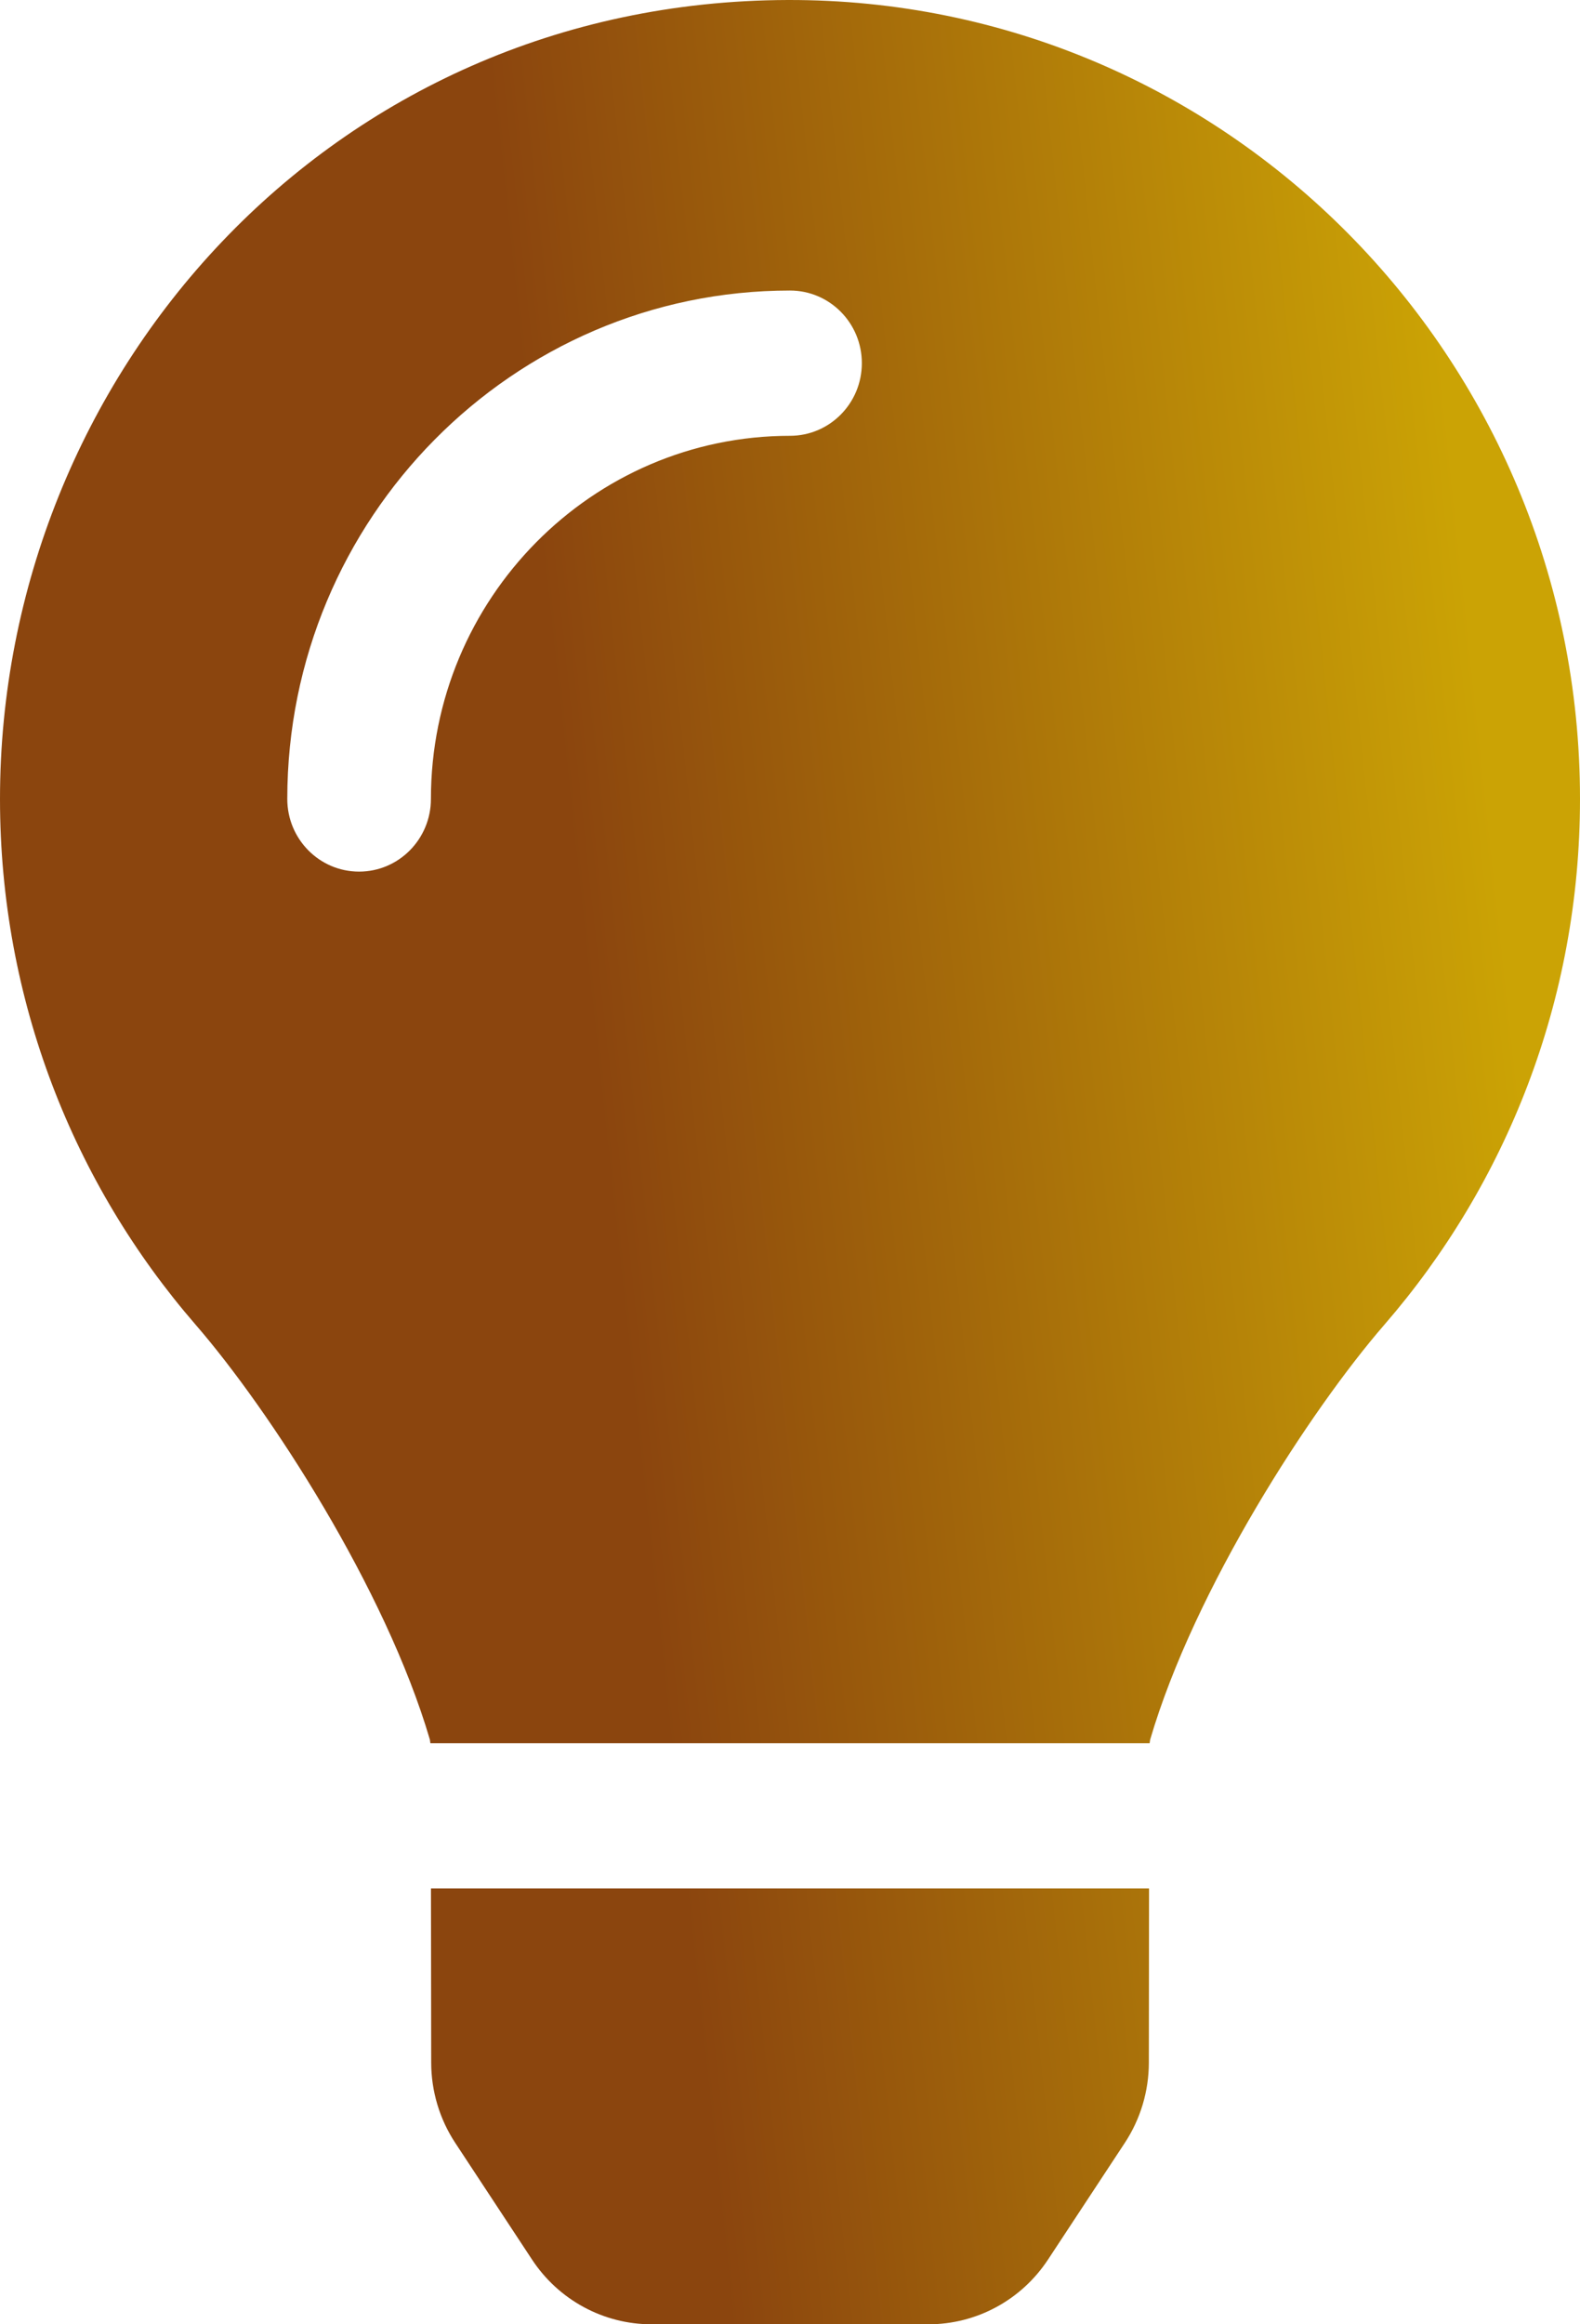 <svg width="34" height="50" viewBox="0 0 34 50" fill="none" xmlns="http://www.w3.org/2000/svg">
<g clip-path="url(#clip0_8_2705)">
<path d="M9.279 44.369C9.279 44.983 9.459 45.585 9.796 46.097L11.447 48.605C11.729 49.034 12.111 49.386 12.56 49.629C13.009 49.873 13.511 50 14.02 50H19.981C20.49 50 20.992 49.873 21.441 49.629C21.89 49.386 22.272 49.034 22.554 48.605L24.205 46.097C24.542 45.585 24.722 44.984 24.722 44.369L24.726 40.624H9.274L9.279 44.369ZM0 17.187C0 21.52 1.589 25.473 4.207 28.494C5.803 30.334 8.299 34.18 9.251 37.424C9.254 37.45 9.257 37.475 9.261 37.5H24.739C24.743 37.475 24.746 37.45 24.75 37.424C25.701 34.18 28.197 30.334 29.793 28.494C32.411 25.473 34 21.52 34 17.187C34 7.677 26.361 -0.029 16.947 8.32578e-05C7.094 0.03 0 8.102 0 17.187ZM17 9.375C12.739 9.375 9.273 12.88 9.273 17.187C9.273 18.05 8.581 18.75 7.727 18.75C6.873 18.75 6.182 18.05 6.182 17.187C6.182 11.156 11.034 6.25 17 6.25C17.854 6.25 18.546 6.949 18.546 7.812C18.546 8.676 17.854 9.375 17 9.375Z" fill="url(#paint0_linear_8_2705)"/>
</g>
<defs>
<linearGradient id="paint0_linear_8_2705" x1="34" y1="5.369" x2="-3.781" y2="9.426" gradientUnits="userSpaceOnUse">
<stop offset="0.084" stop-color="#CBA305"/>
<stop offset="0.604" stop-color="#8B450E"/>
</linearGradient>
<clipPath id="clip0_8_2705">
<rect width="34" height="50" fill="white"/>
</clipPath>
</defs>
</svg>
